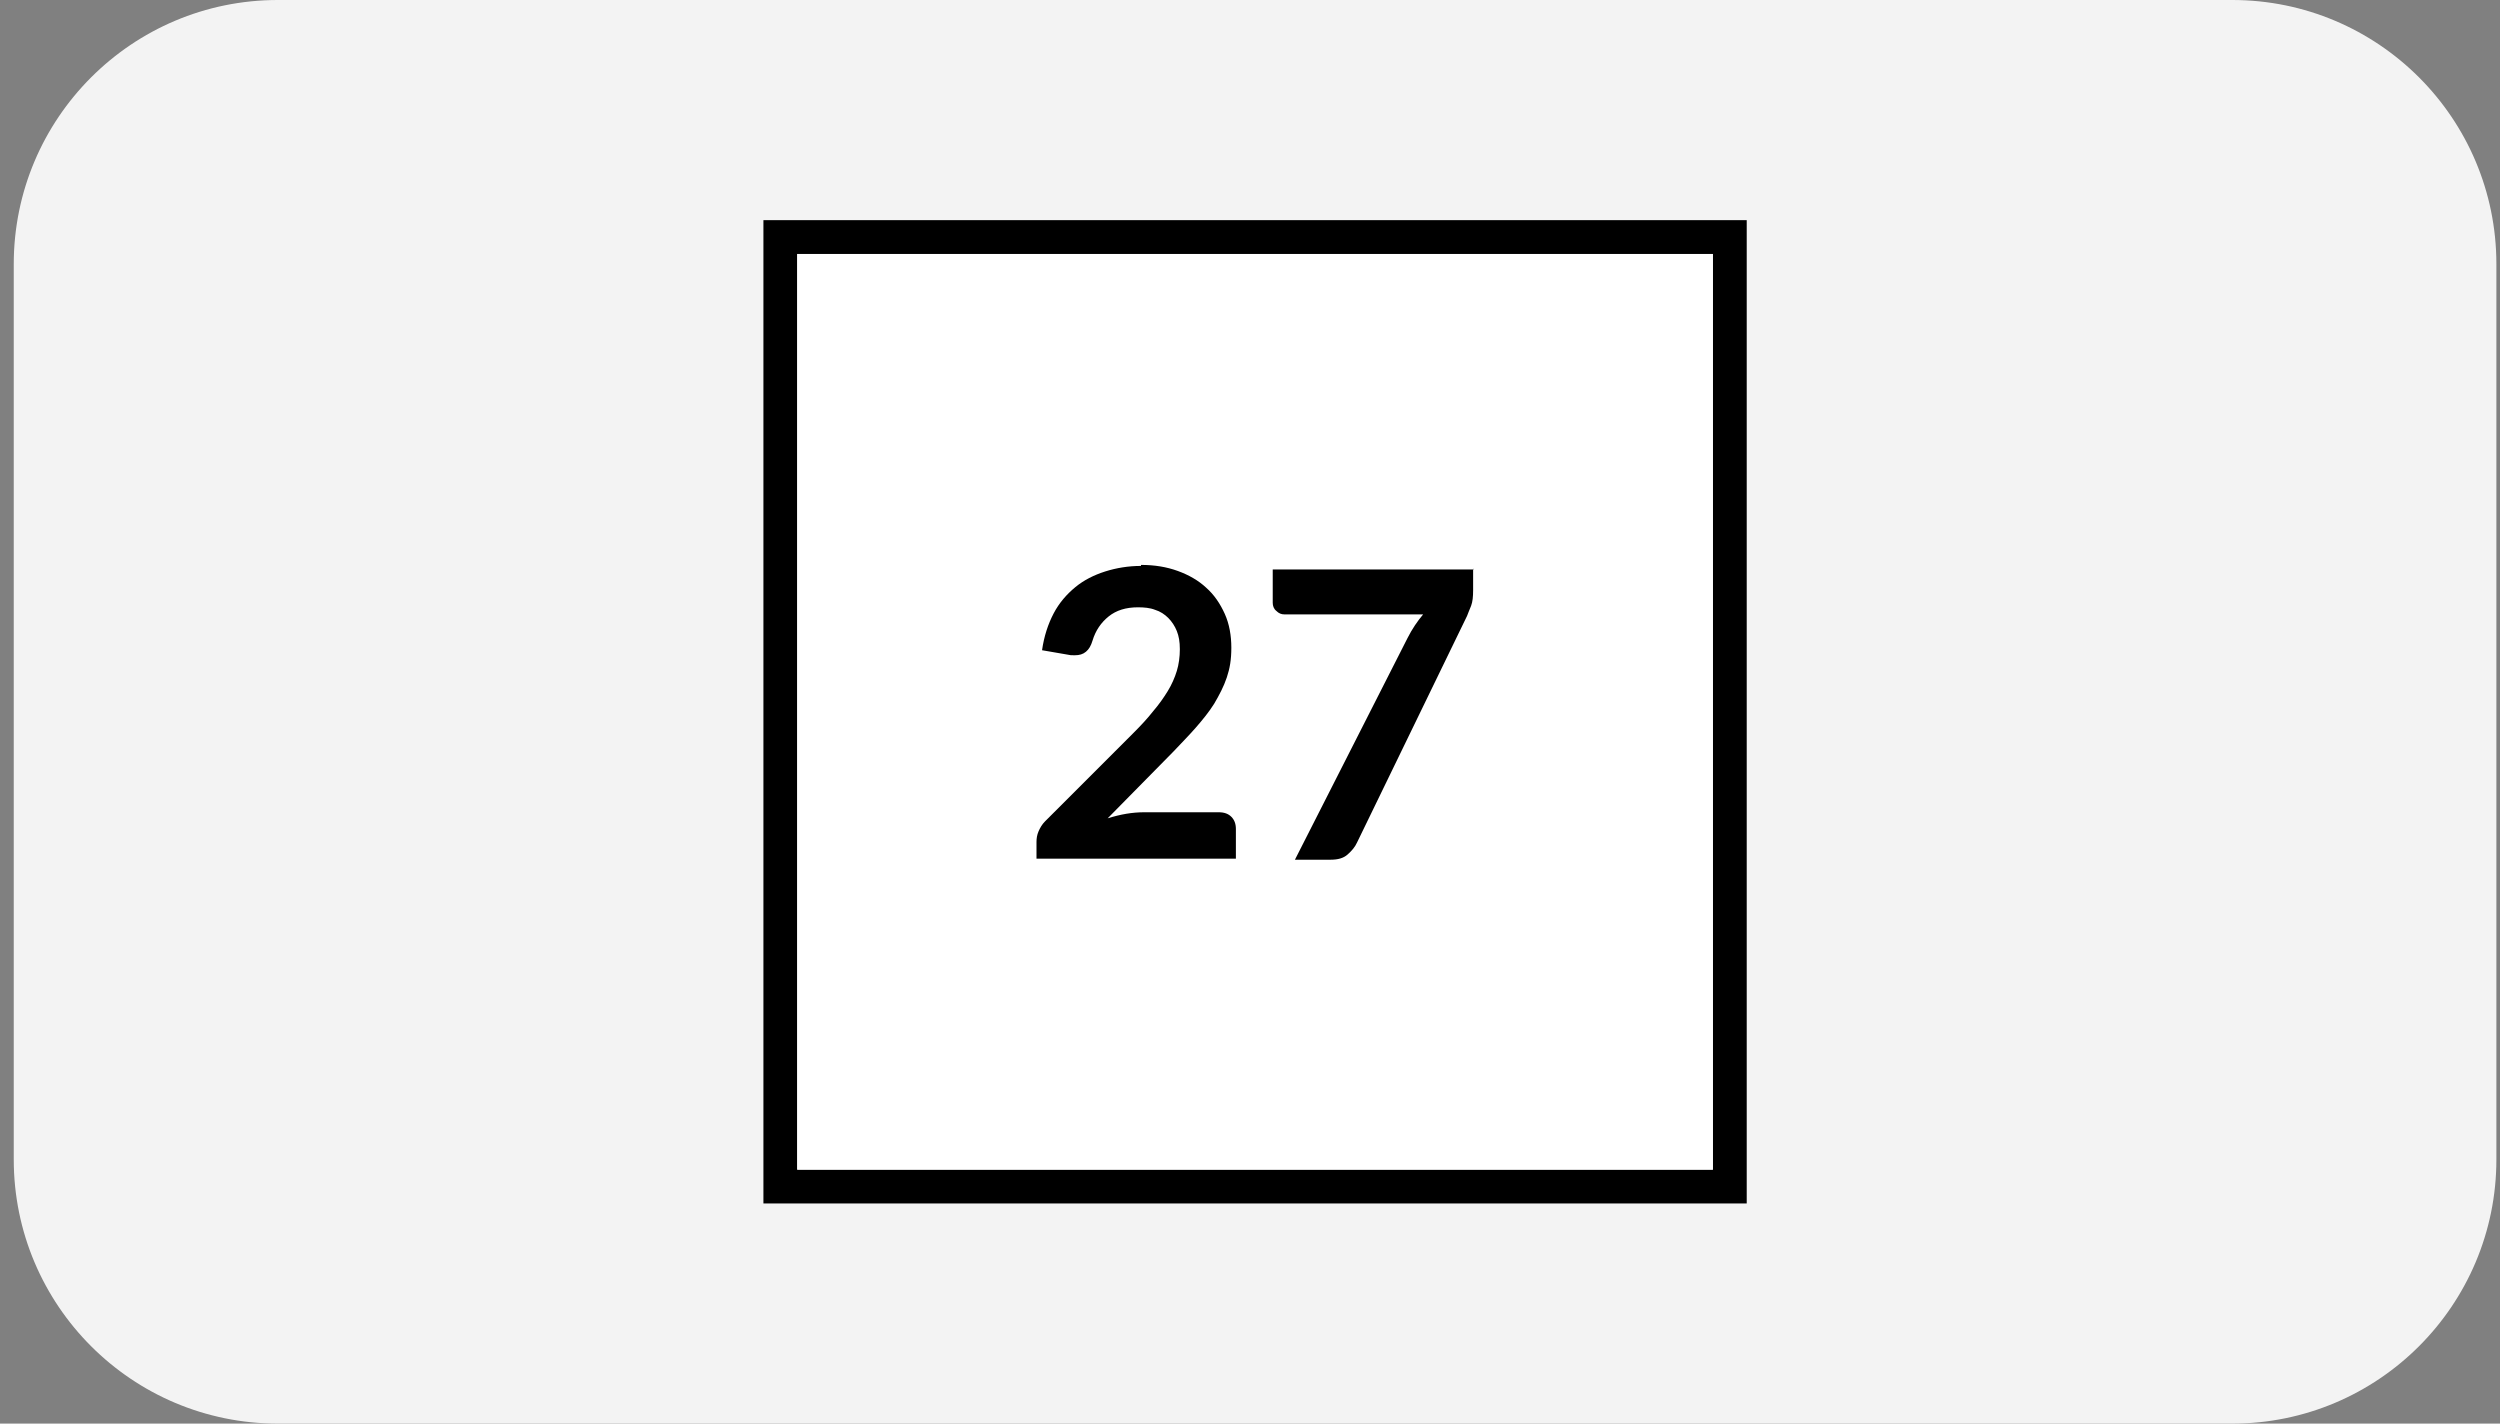 <svg xmlns="http://www.w3.org/2000/svg" width="144" height="82" viewBox="0 0 144 82" fill="none"><rect x="0" y="0" width="144" height="82" fill="#808080" stroke="none"/><path d="M0.792 15.217C0.792 6.813 7.605 0 16.009 0H128.575C136.979 0 143.792 6.813 143.792 15.217V66.783C143.792 75.187 136.979 82 128.575 82H16.009C7.605 82 0.792 75.187 0.792 66.783V15.217Z" fill="#F3F3F3"></path><g clip-path="url(#clip0_1467_27145)"><path d="M100.611 69.319H43.973V12.681H100.611V69.319ZM45.921 67.371H98.663V14.629H45.921V67.371Z" fill="black"></path><path d="M98.663 14.629H45.921V67.371H98.663V14.629Z" fill="white"></path><path d="M65.721 32.539C66.506 32.539 67.204 32.655 67.843 32.888C68.483 33.121 69.035 33.44 69.471 33.847C69.936 34.255 70.285 34.778 70.547 35.359C70.809 35.941 70.925 36.61 70.925 37.307C70.925 38.005 70.838 38.499 70.663 39.023C70.489 39.546 70.227 40.04 69.936 40.535C69.646 41 69.268 41.465 68.861 41.93C68.454 42.395 68.018 42.832 67.582 43.297L63.802 47.135C64.18 47.018 64.529 46.931 64.877 46.873C65.226 46.815 65.575 46.786 65.895 46.786H70.198C70.518 46.786 70.751 46.873 70.925 47.047C71.1 47.222 71.187 47.455 71.187 47.745V49.461H59.702V48.501C59.702 48.298 59.731 48.094 59.818 47.891C59.906 47.687 60.022 47.484 60.196 47.309L65.284 42.221C65.721 41.785 66.099 41.378 66.418 40.971C66.767 40.564 67.029 40.186 67.262 39.808C67.494 39.43 67.669 39.023 67.785 38.645C67.901 38.267 67.959 37.831 67.959 37.395C67.959 36.959 67.901 36.639 67.785 36.348C67.669 36.057 67.494 35.795 67.291 35.592C67.087 35.388 66.826 35.214 66.535 35.127C66.244 35.01 65.895 34.981 65.546 34.981C64.848 34.981 64.296 35.156 63.86 35.505C63.424 35.854 63.104 36.319 62.929 36.9C62.842 37.191 62.726 37.395 62.551 37.54C62.377 37.685 62.173 37.743 61.912 37.743C61.65 37.743 61.679 37.743 61.534 37.714L60.022 37.453C60.138 36.639 60.371 35.941 60.691 35.33C61.011 34.72 61.447 34.225 61.941 33.818C62.435 33.411 63.017 33.121 63.656 32.917C64.296 32.714 64.994 32.597 65.721 32.597V32.539Z" fill="black"></path><path d="M84.852 32.743V33.993C84.852 34.371 84.823 34.662 84.736 34.894C84.648 35.127 84.561 35.301 84.503 35.476L78.165 48.53C78.048 48.792 77.845 49.025 77.612 49.228C77.38 49.432 77.06 49.519 76.653 49.519H74.588L81.072 36.755C81.334 36.232 81.654 35.767 81.973 35.389H73.978C73.803 35.389 73.658 35.33 73.513 35.185C73.367 35.069 73.309 34.894 73.309 34.72V32.801H84.881L84.852 32.743Z" fill="black"></path></g><defs><clipPath id="clip0_1467_27145"><rect width="58.15" height="58.15" fill="white" transform="translate(43.217 11.925)"></rect></clipPath></defs></svg>
